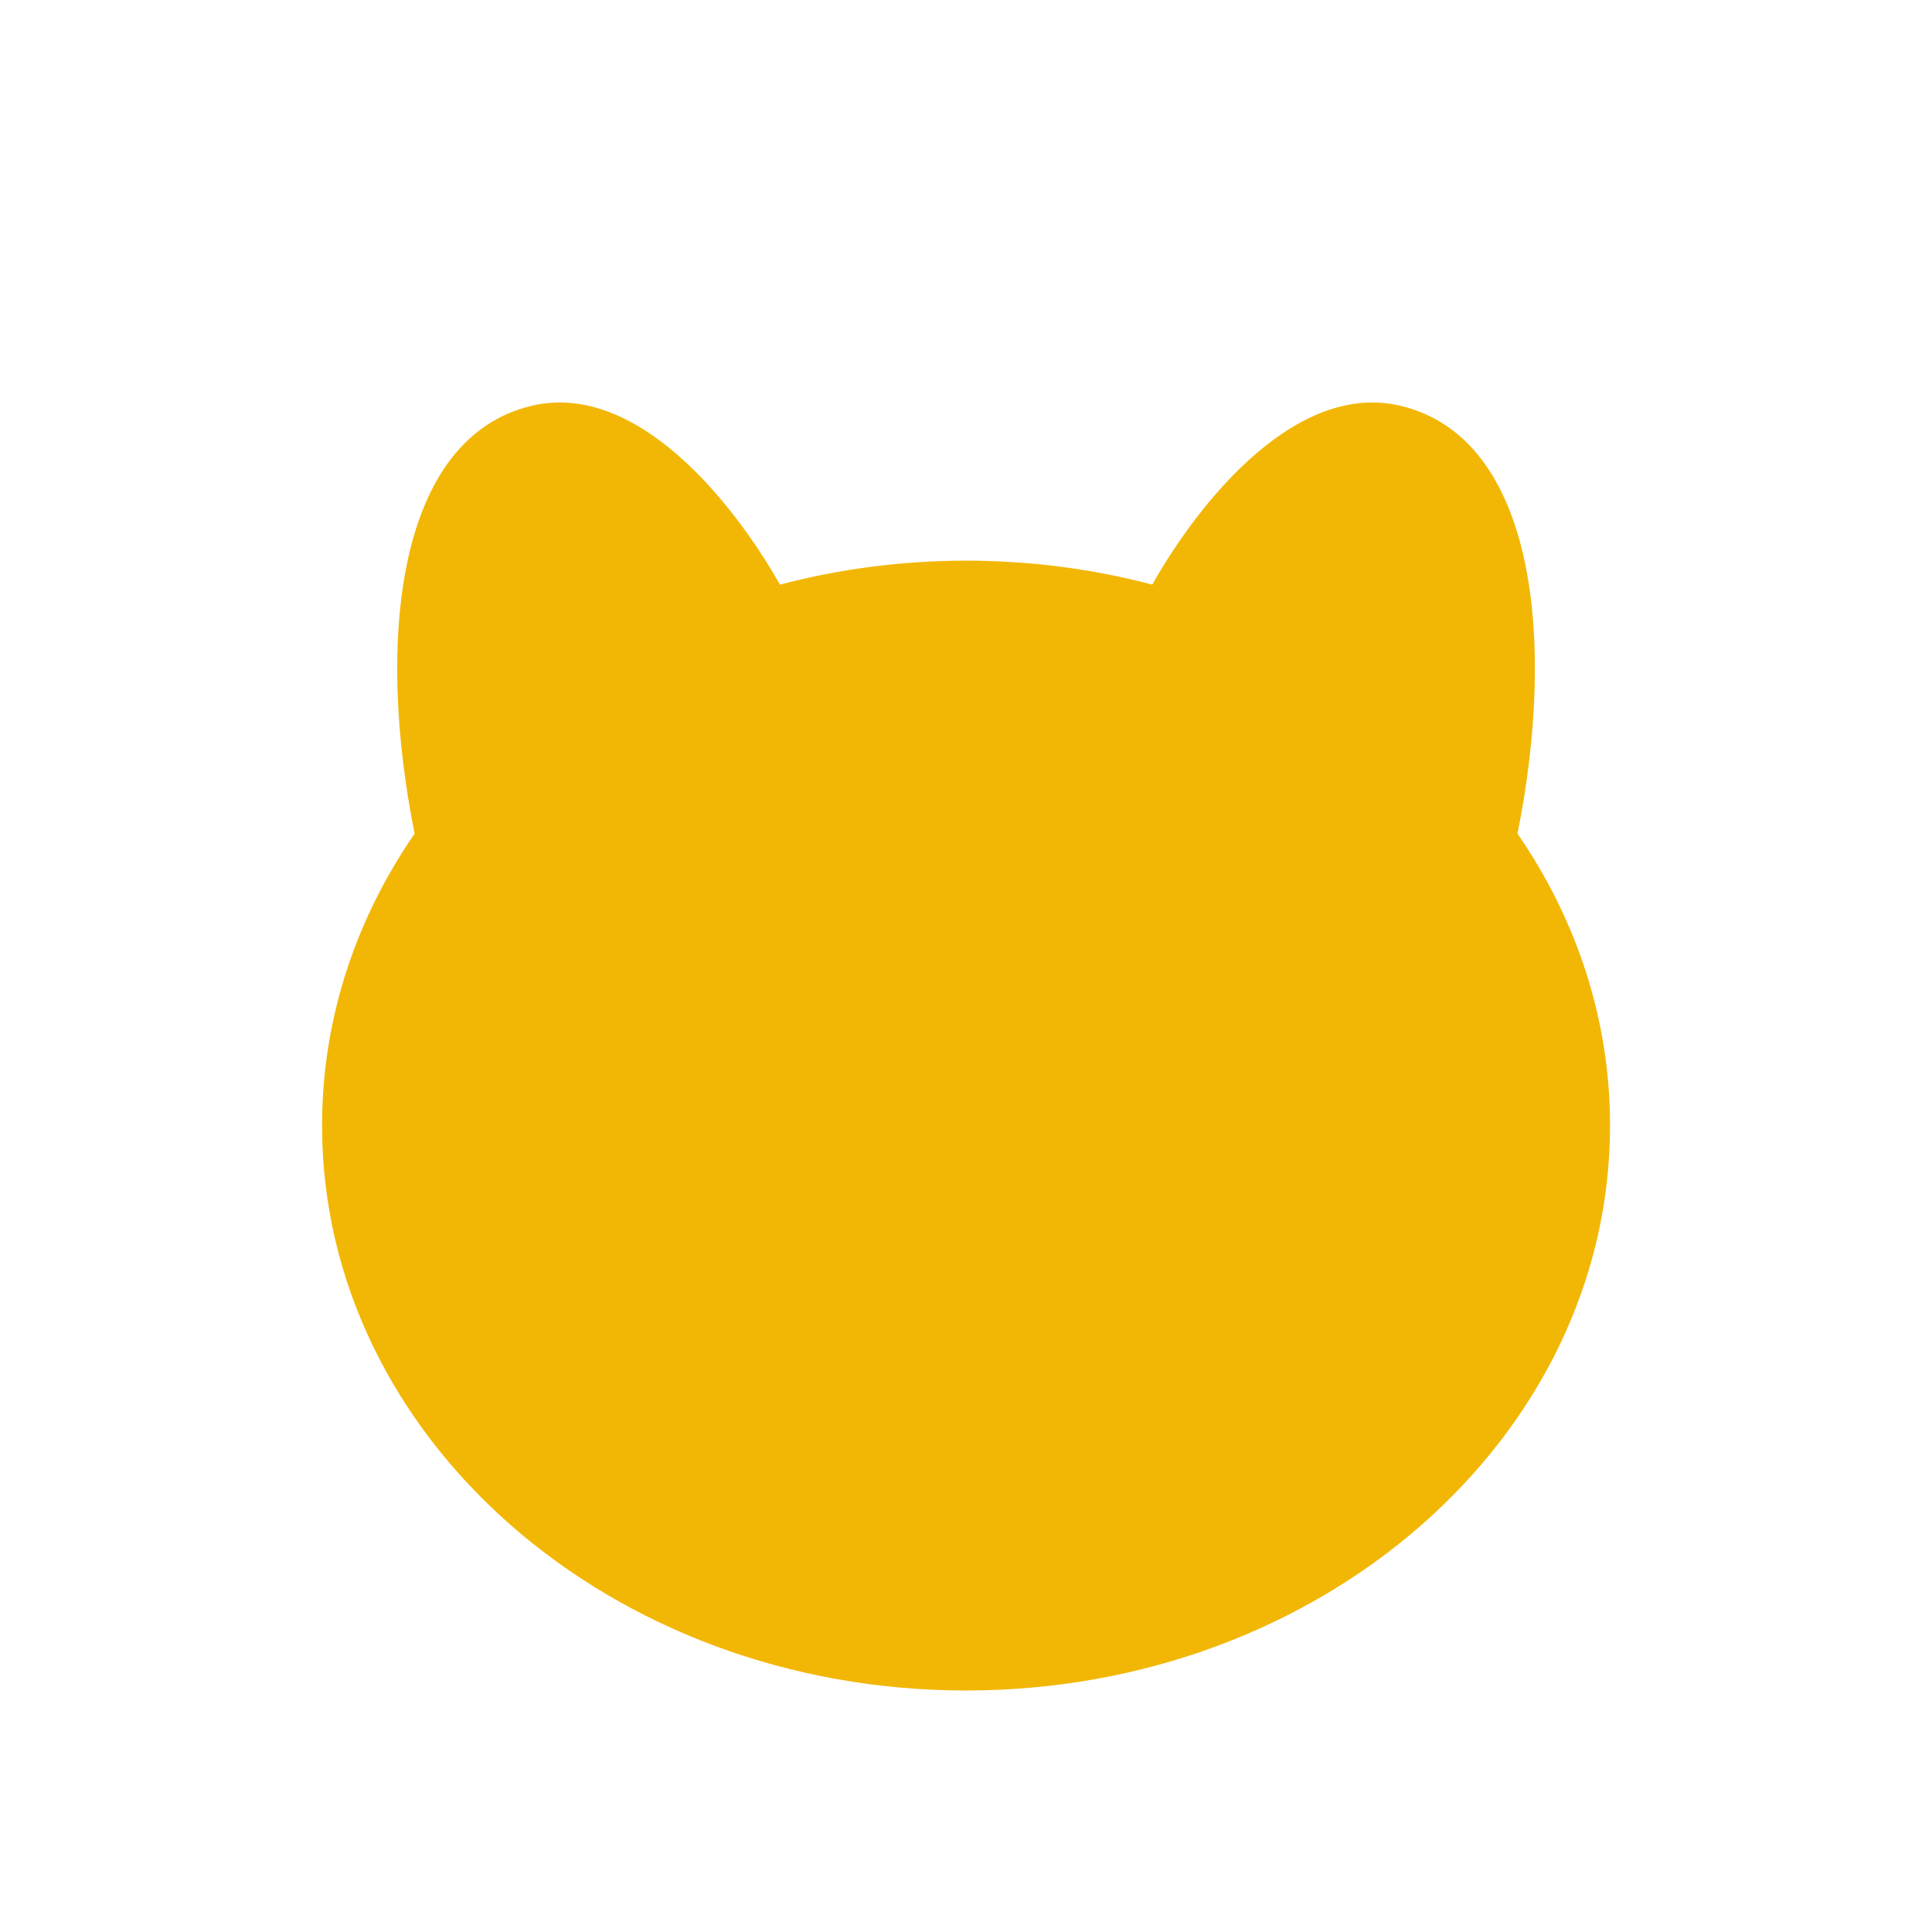 <svg width="20" height="20" viewBox="0 0 20 20" fill="none" xmlns="http://www.w3.org/2000/svg">
<path d="M5.498 4.202C6.582 3.94 7.586 5.19 8.074 6.052C8.684 5.891 9.331 5.804 10.001 5.804C10.671 5.804 11.318 5.891 11.928 6.052C12.415 5.19 13.419 3.94 14.503 4.202C15.898 4.539 16.11 6.634 15.709 8.63C16.317 9.512 16.667 10.546 16.667 11.652C16.667 14.882 13.682 17.5 10.001 17.5C6.319 17.5 3.334 14.882 3.334 11.652C3.334 10.546 3.684 9.512 4.292 8.63C3.891 6.634 4.104 4.539 5.498 4.202Z" fill="#F2B705"/>
</svg>
